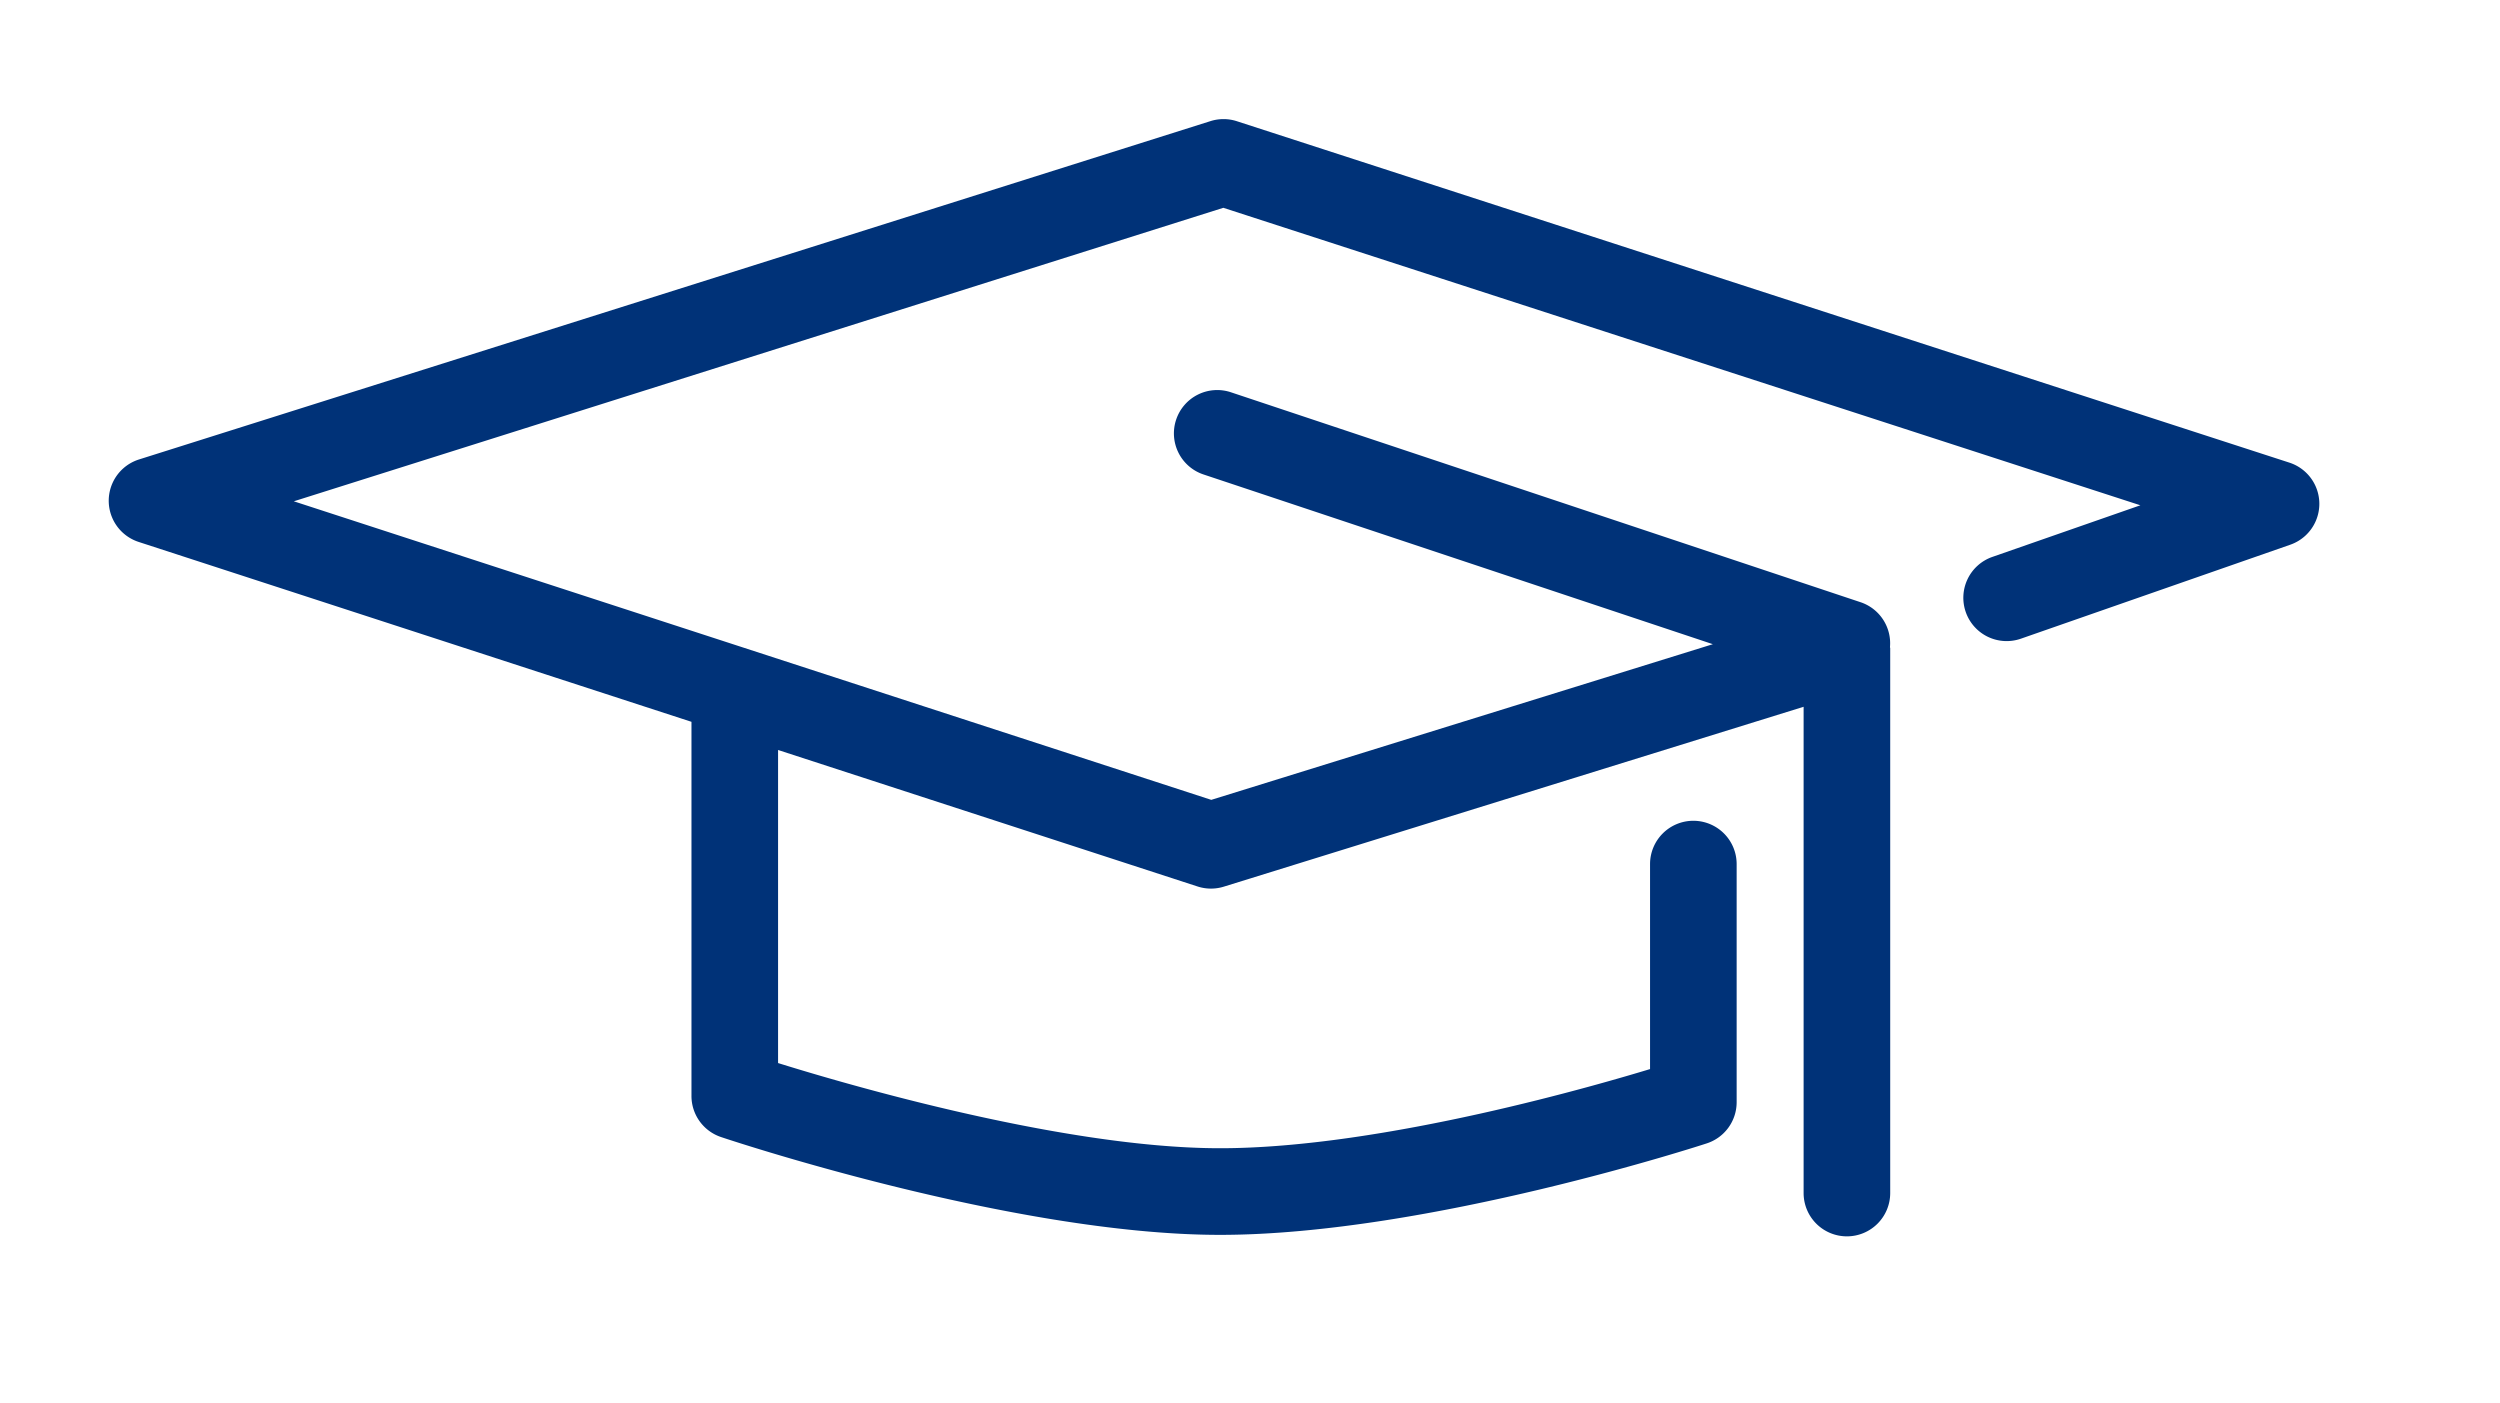 <?xml version="1.0" encoding="UTF-8" standalone="no"?>
<svg xmlns:inkscape="http://www.inkscape.org/namespaces/inkscape" xmlns:sodipodi="http://sodipodi.sourceforge.net/DTD/sodipodi-0.dtd" xmlns="http://www.w3.org/2000/svg" xmlns:svg="http://www.w3.org/2000/svg" width="72.172mm" height="40.516mm" viewBox="0 0 72.172 40.516" version="1.1" id="svg1">
  <defs id="defs1"></defs>
  <g id="layer1">
    <path id="path150015" style="color:#000000;fill:#003278;stroke-linecap:round;stroke-linejoin:round;-inkscape-stroke:none;fill-opacity:1" d="M 34.944,3.497 4.013,13.264 a 1.25,1.25 0 0 0 -0.01,2.381 l 15.959,5.193 v 10.801 a 1.25,1.25 0 0 0 0.859,1.188 c 0,0 8.376,2.822 14.4,2.822 5.997,0 14.045,-2.639 14.045,-2.639 a 1.25,1.25 0 0 0 0.869,-1.19 v -6.875 a 1.25,1.25 0 0 0 -1.25,-1.25 1.25,1.25 0 0 0 -1.25,1.25 v 5.918 c -1.271,0.385 -7.668,2.285 -12.414,2.285 -4.745,0 -11.485,-2.062 -12.759,-2.459 v -9.038 l 12.109,3.94 a 1.25,1.25 0 0 0 0.758,0.006 l 16.739,-5.193 V 34.442 a 1.25,1.25 0 0 0 1.25,1.25 1.25,1.25 0 0 0 1.25,-1.25 V 18.706 a 1.25,1.25 0 0 0 -0.007,-0.021 1.25,1.25 0 0 0 -0.849,-1.3 l -18.178,-6.061 a 1.25,1.25 0 0 0 -1.58,0.791 1.25,1.25 0 0 0 0.789,1.582 l 14.705,4.9 -14.48,4.494 -26.486,-8.619 26.834,-8.473 26.474,8.588 -4.272,1.49 a 1.25,1.25 0 0 0 -0.769,1.592 1.25,1.25 0 0 0 1.592,0.769 l 7.777,-2.713 a 1.25,1.25 0 0 0 -0.025,-2.369 L 35.706,3.499 a 1.25,1.25 0 0 0 -0.762,-0.002 z"></path>
  </g>
</svg>
